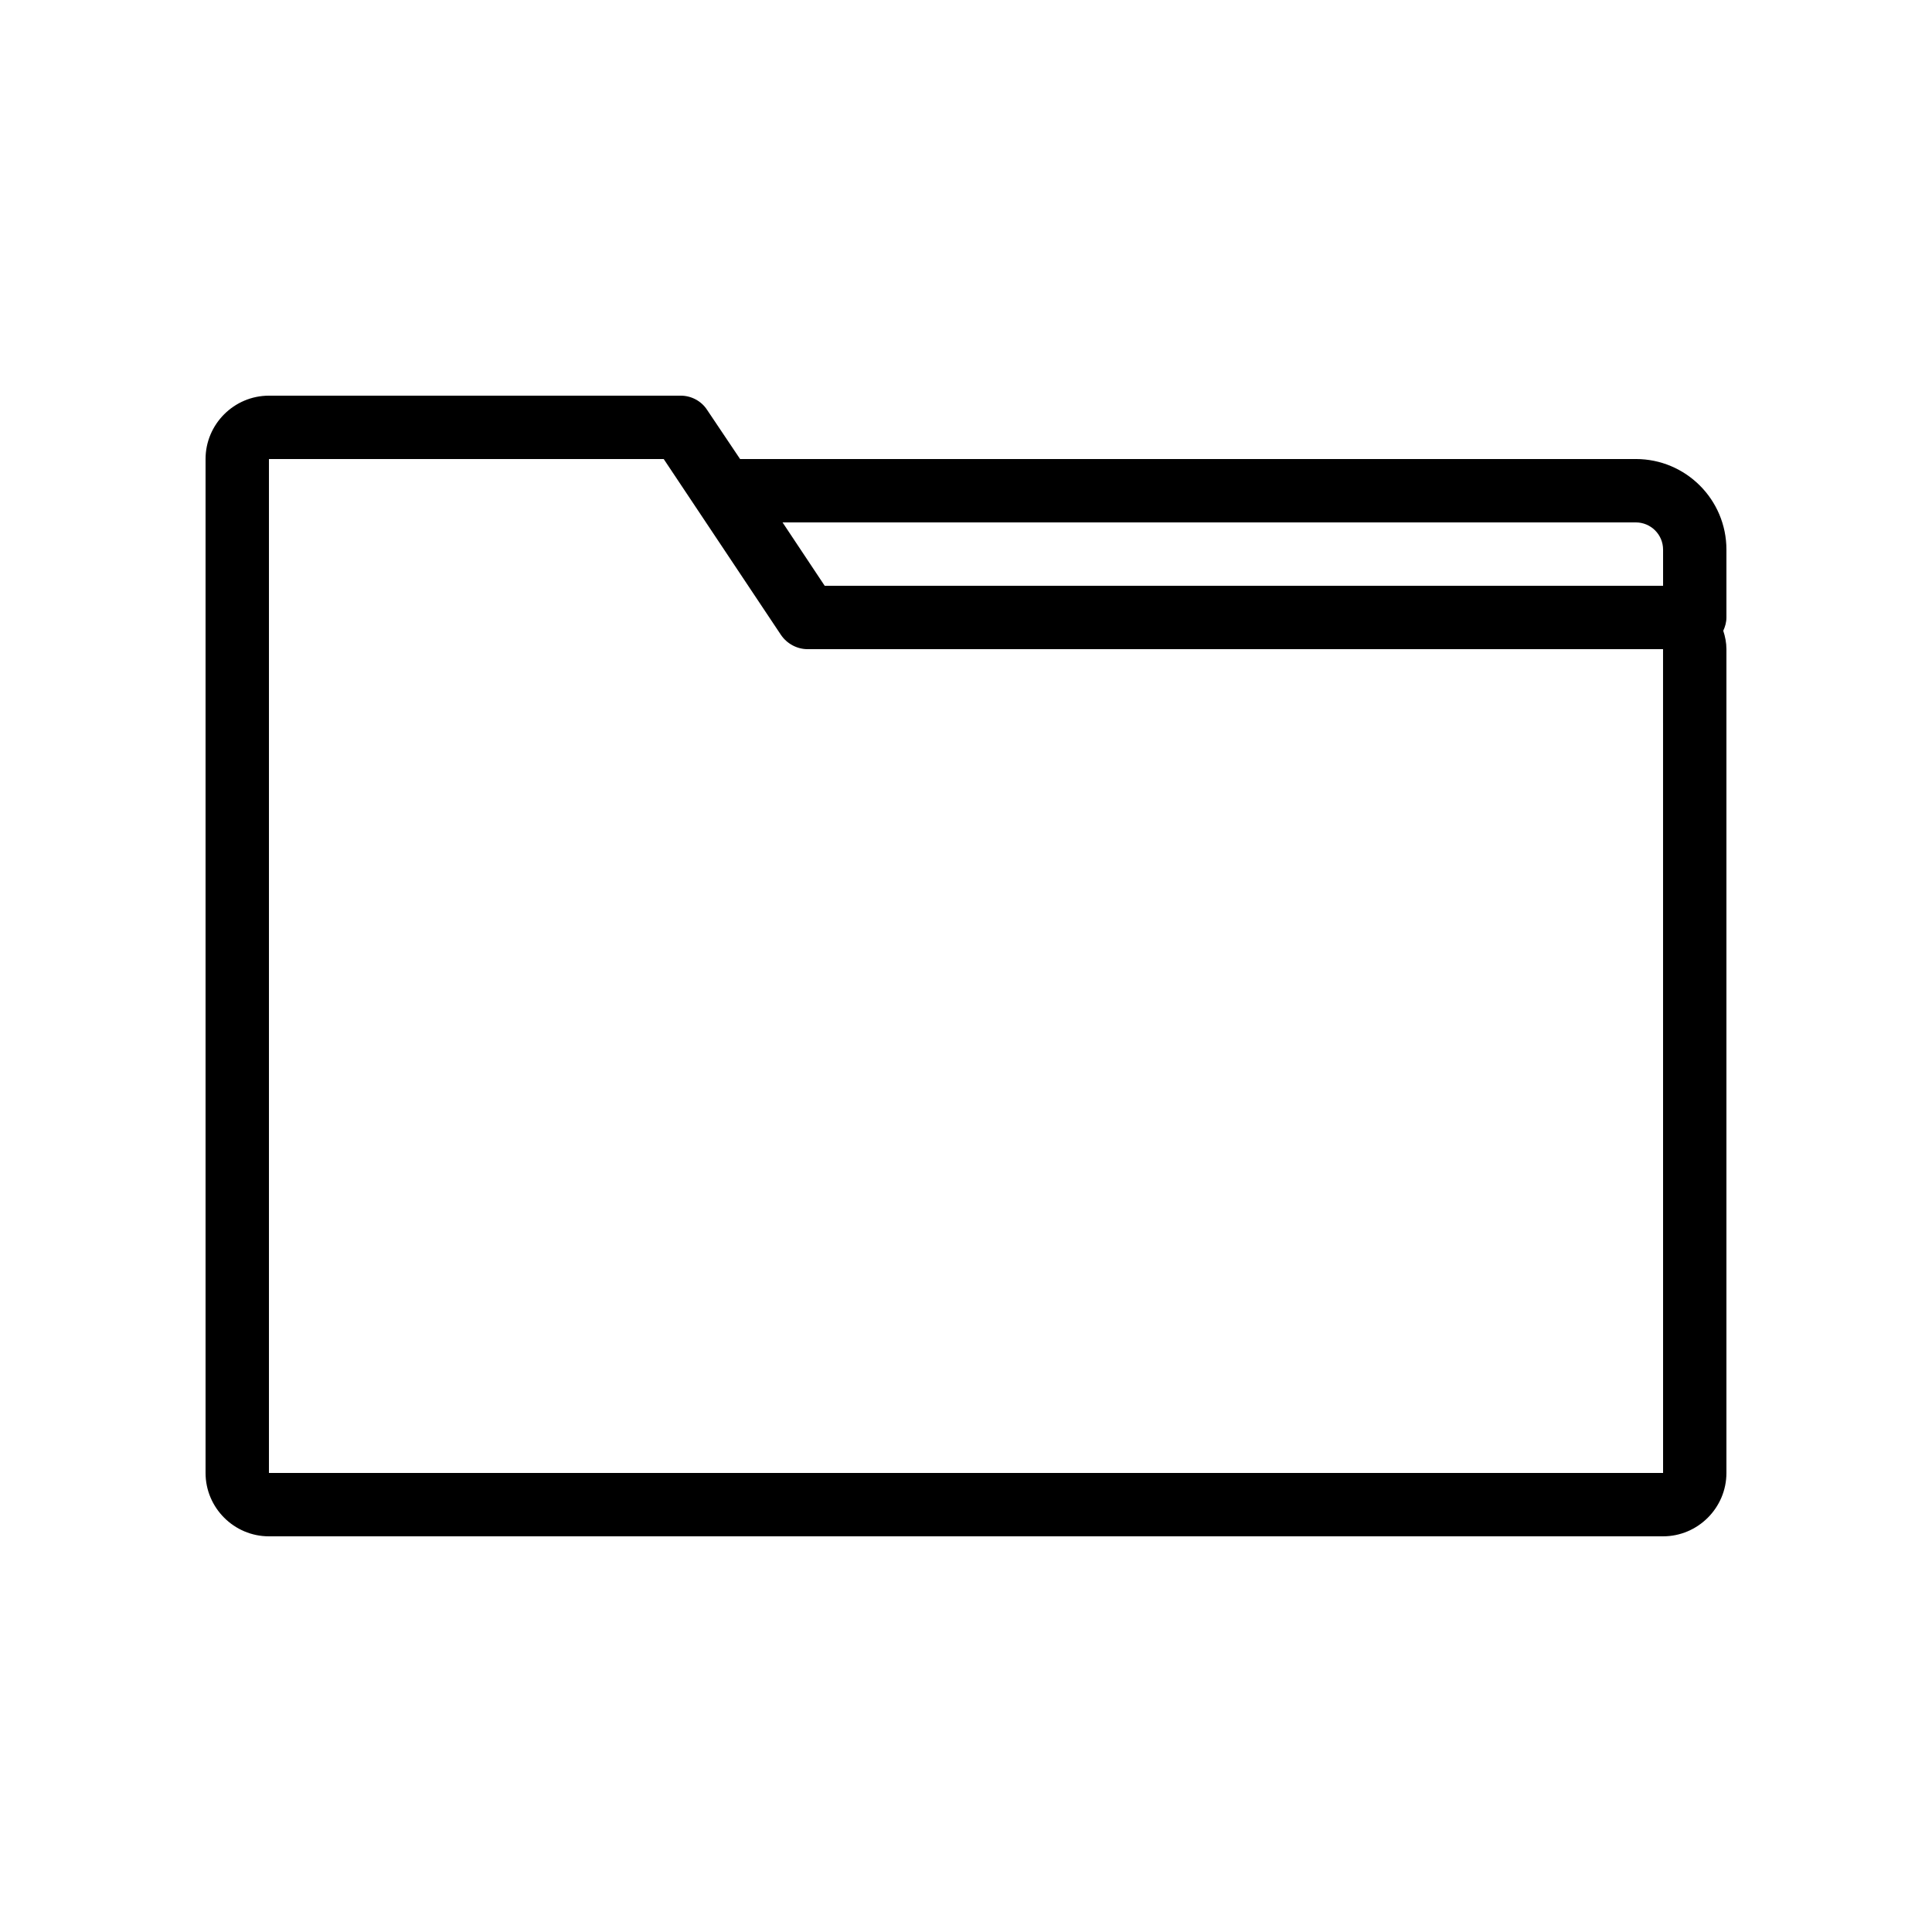 <?xml version="1.0" encoding="UTF-8"?>
<!-- Uploaded to: SVG Repo, www.svgrepo.com, Generator: SVG Repo Mixer Tools -->
<svg fill="#000000" width="800px" height="800px" version="1.1" viewBox="144 144 512 512" xmlns="http://www.w3.org/2000/svg">
 <path d="m577.51 265.65h-237.38l-8.734-13.016c-1.508-2.352-4.195-3.777-6.969-3.777h-109.16c-9.238 0-16.793 7.559-16.793 16.793v268.7c0 9.238 7.559 16.793 16.793 16.793h369.46c9.238 0 16.793-7.559 16.793-16.793v-218.32c0-1.68-0.336-3.359-0.84-4.871 0.504-1.09 0.84-2.266 0.84-3.527v-17.969c0-13.266-10.75-24.016-24.016-24.016zm0 16.793c3.945 0 7.223 3.191 7.223 7.223v9.574h-222.18l-11.168-16.793zm7.223 251.91h-369.46v-268.7h104.62l31.066 46.602c1.594 2.352 4.281 3.781 7.055 3.781h226.71z"/>
</svg>